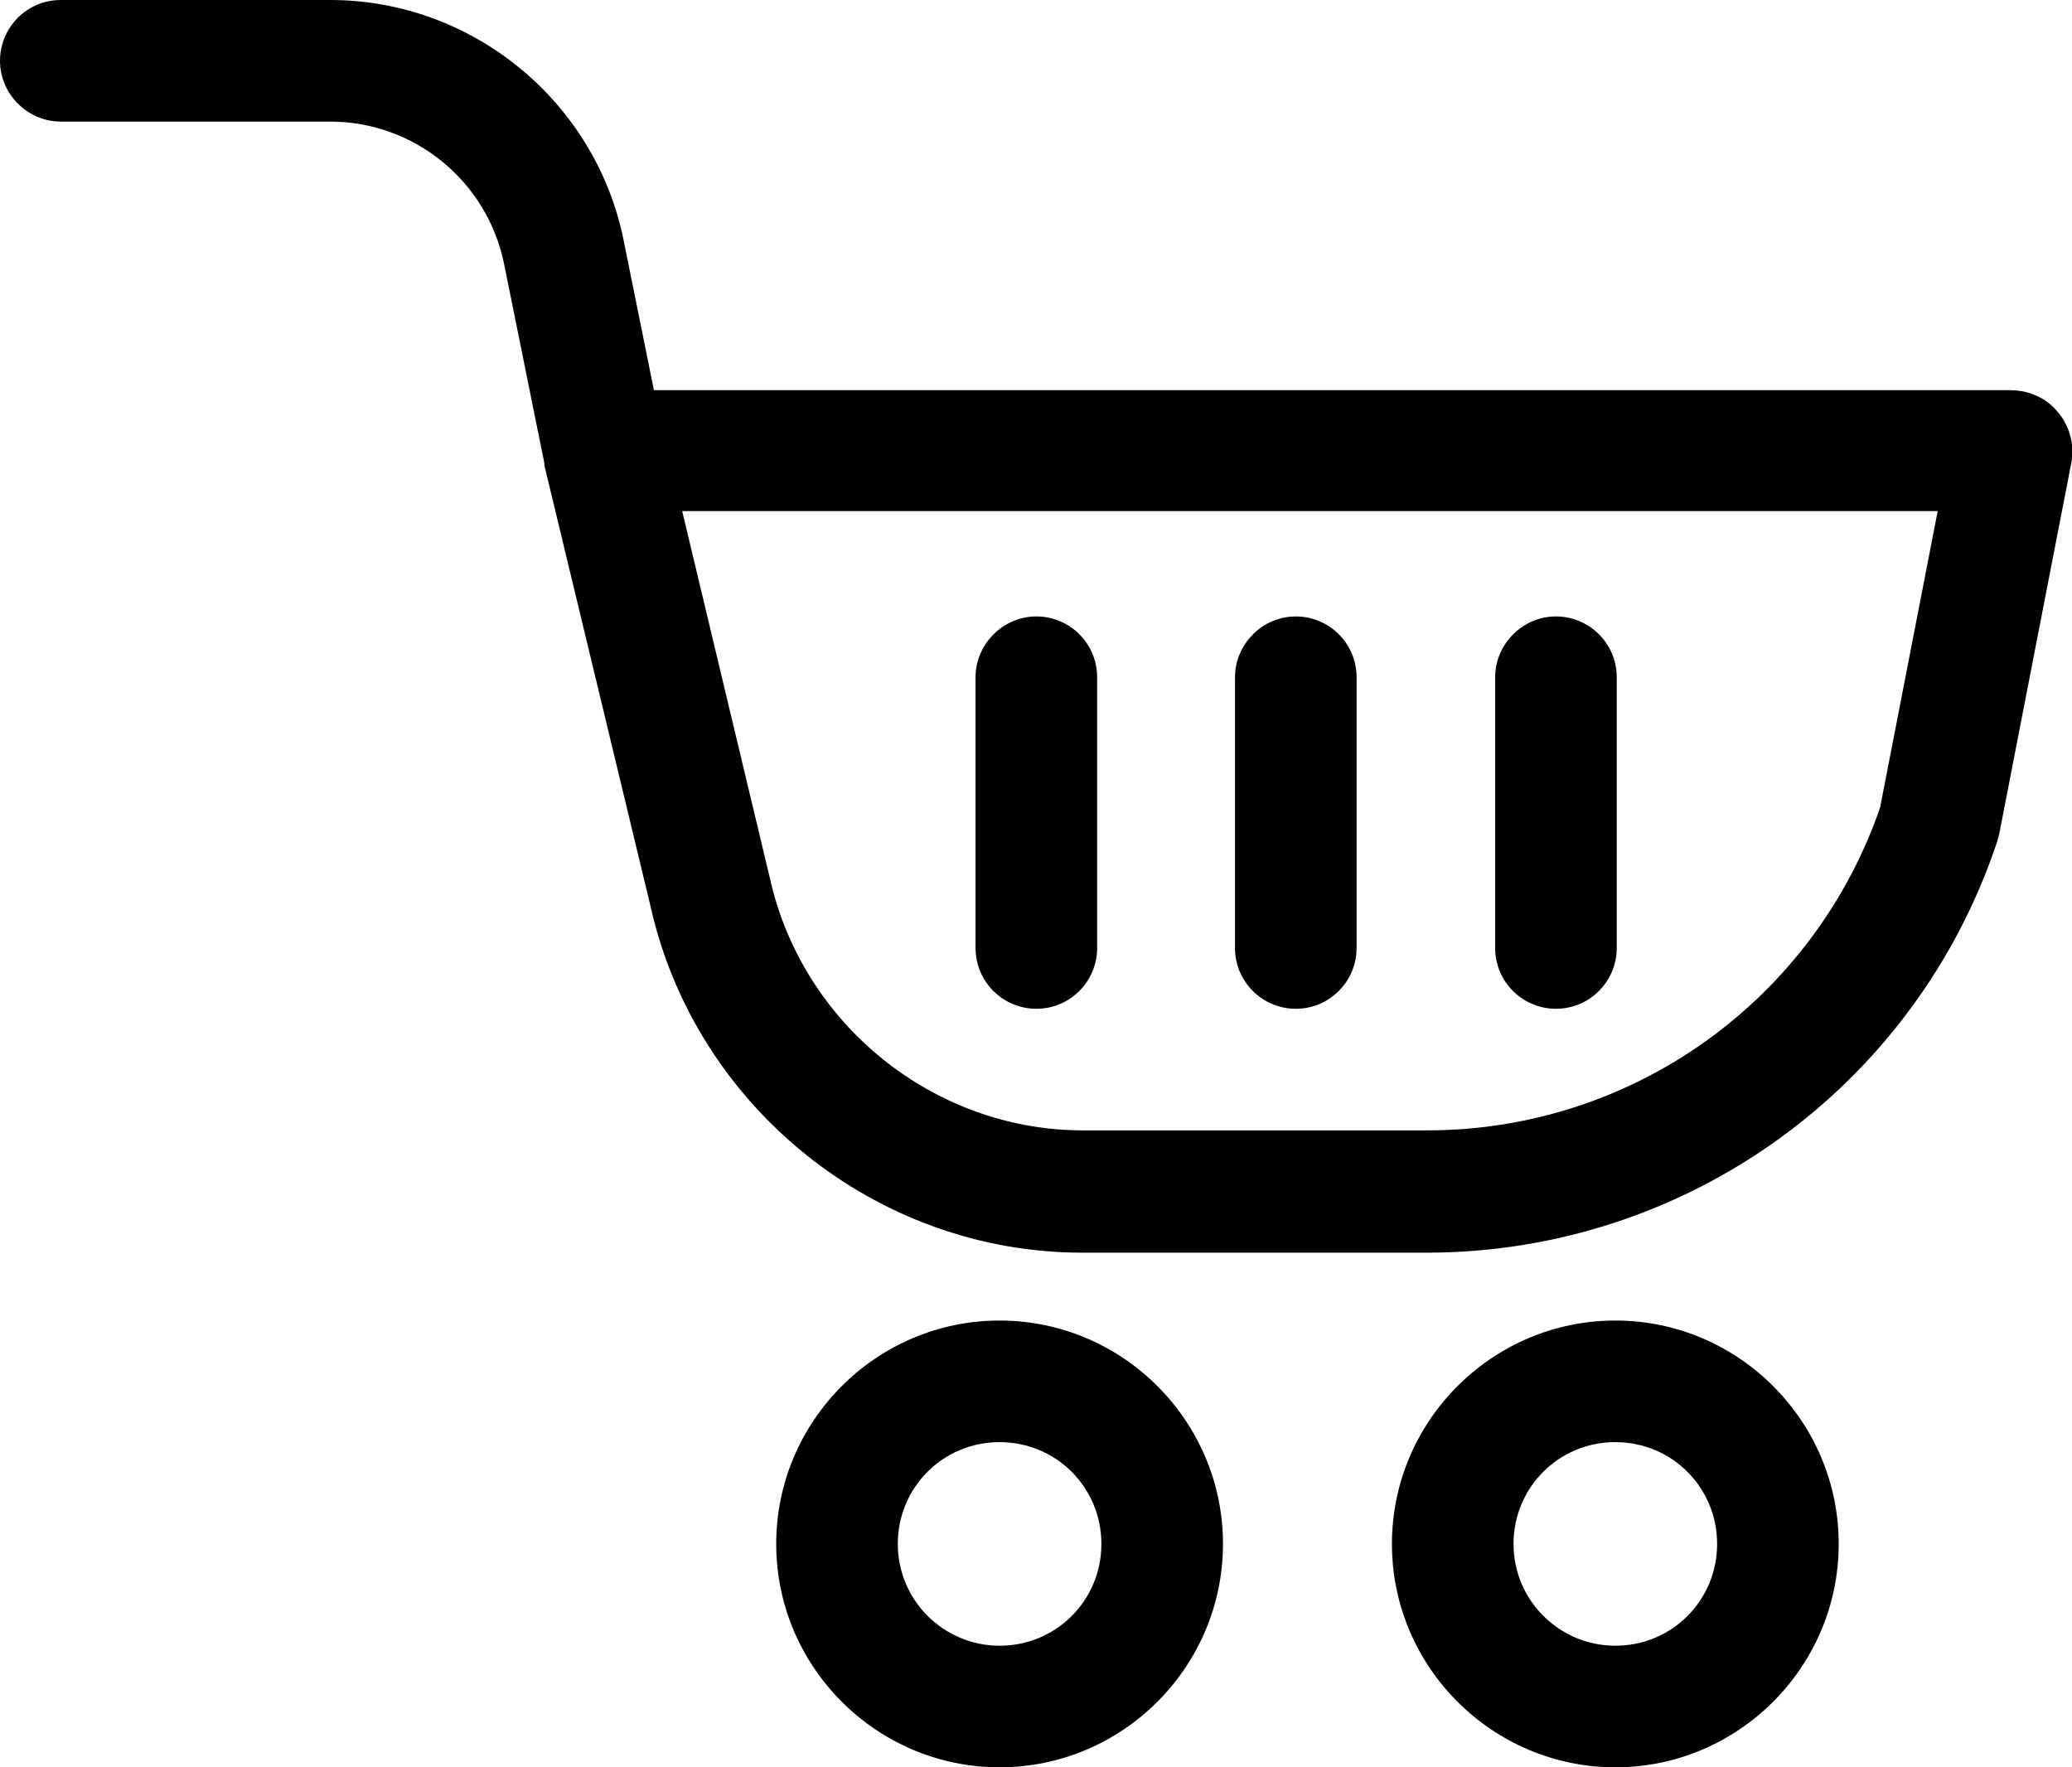 <?xml version="1.0" encoding="UTF-8"?><svg id="Capa_2" xmlns="http://www.w3.org/2000/svg" viewBox="0 0 29.31 25"><defs><style>.cls-1{stroke-width:0px;}</style></defs><path class="cls-1" d="M29.11,5.83c-.16-.2-.41-.31-.67-.31H9.25l-.43-2.13c-.4-1.96-2.14-3.39-4.15-3.39H.86c-.48,0-.86.39-.86.86s.39.86.86.86h3.81c1.19,0,2.22.84,2.46,2.01l.57,2.82s0,.01,0,.02c0,0,0,0,0,.01l1.5,6.23c.63,2.84,3.19,4.91,6.11,4.91h4.87c3.67,0,6.91-2.34,8.07-5.81.01-.04.02-.07.03-.11l1.02-5.25c.05-.25-.02-.51-.18-.71ZM26.6,11.41c-.94,2.74-3.51,4.58-6.41,4.58h-4.87c-2.11,0-3.97-1.5-4.43-3.57l-1.24-5.19h17.76l-.81,4.17Z"/><path class="cls-1" d="M22.85,18.68c-1.74,0-3.16,1.42-3.16,3.16s1.42,3.16,3.16,3.16,3.16-1.42,3.16-3.16-1.42-3.16-3.16-3.16ZM22.85,23.28c-.79,0-1.44-.64-1.44-1.44s.64-1.44,1.44-1.44,1.44.64,1.44,1.44-.64,1.44-1.44,1.44Z"/><path class="cls-1" d="M14.14,18.68c-1.74,0-3.16,1.42-3.16,3.16s1.42,3.16,3.16,3.16,3.16-1.42,3.16-3.16-1.42-3.16-3.16-3.16ZM14.14,23.28c-.79,0-1.44-.64-1.44-1.44s.64-1.44,1.44-1.44,1.44.64,1.44,1.44-.64,1.44-1.44,1.44Z"/><path class="cls-1" d="M14.66,14.27c.48,0,.86-.39.86-.86v-3.83c0-.48-.39-.86-.86-.86s-.86.39-.86.86v3.83c0,.48.39.86.86.86Z"/><path class="cls-1" d="M18.33,14.27c.48,0,.86-.39.86-.86v-3.83c0-.48-.39-.86-.86-.86s-.86.39-.86.86v3.83c0,.48.39.86.86.86Z"/><path class="cls-1" d="M22.01,14.27c.48,0,.86-.39.86-.86v-3.83c0-.48-.39-.86-.86-.86s-.86.39-.86.86v3.83c0,.48.39.86.86.86Z"/></svg>